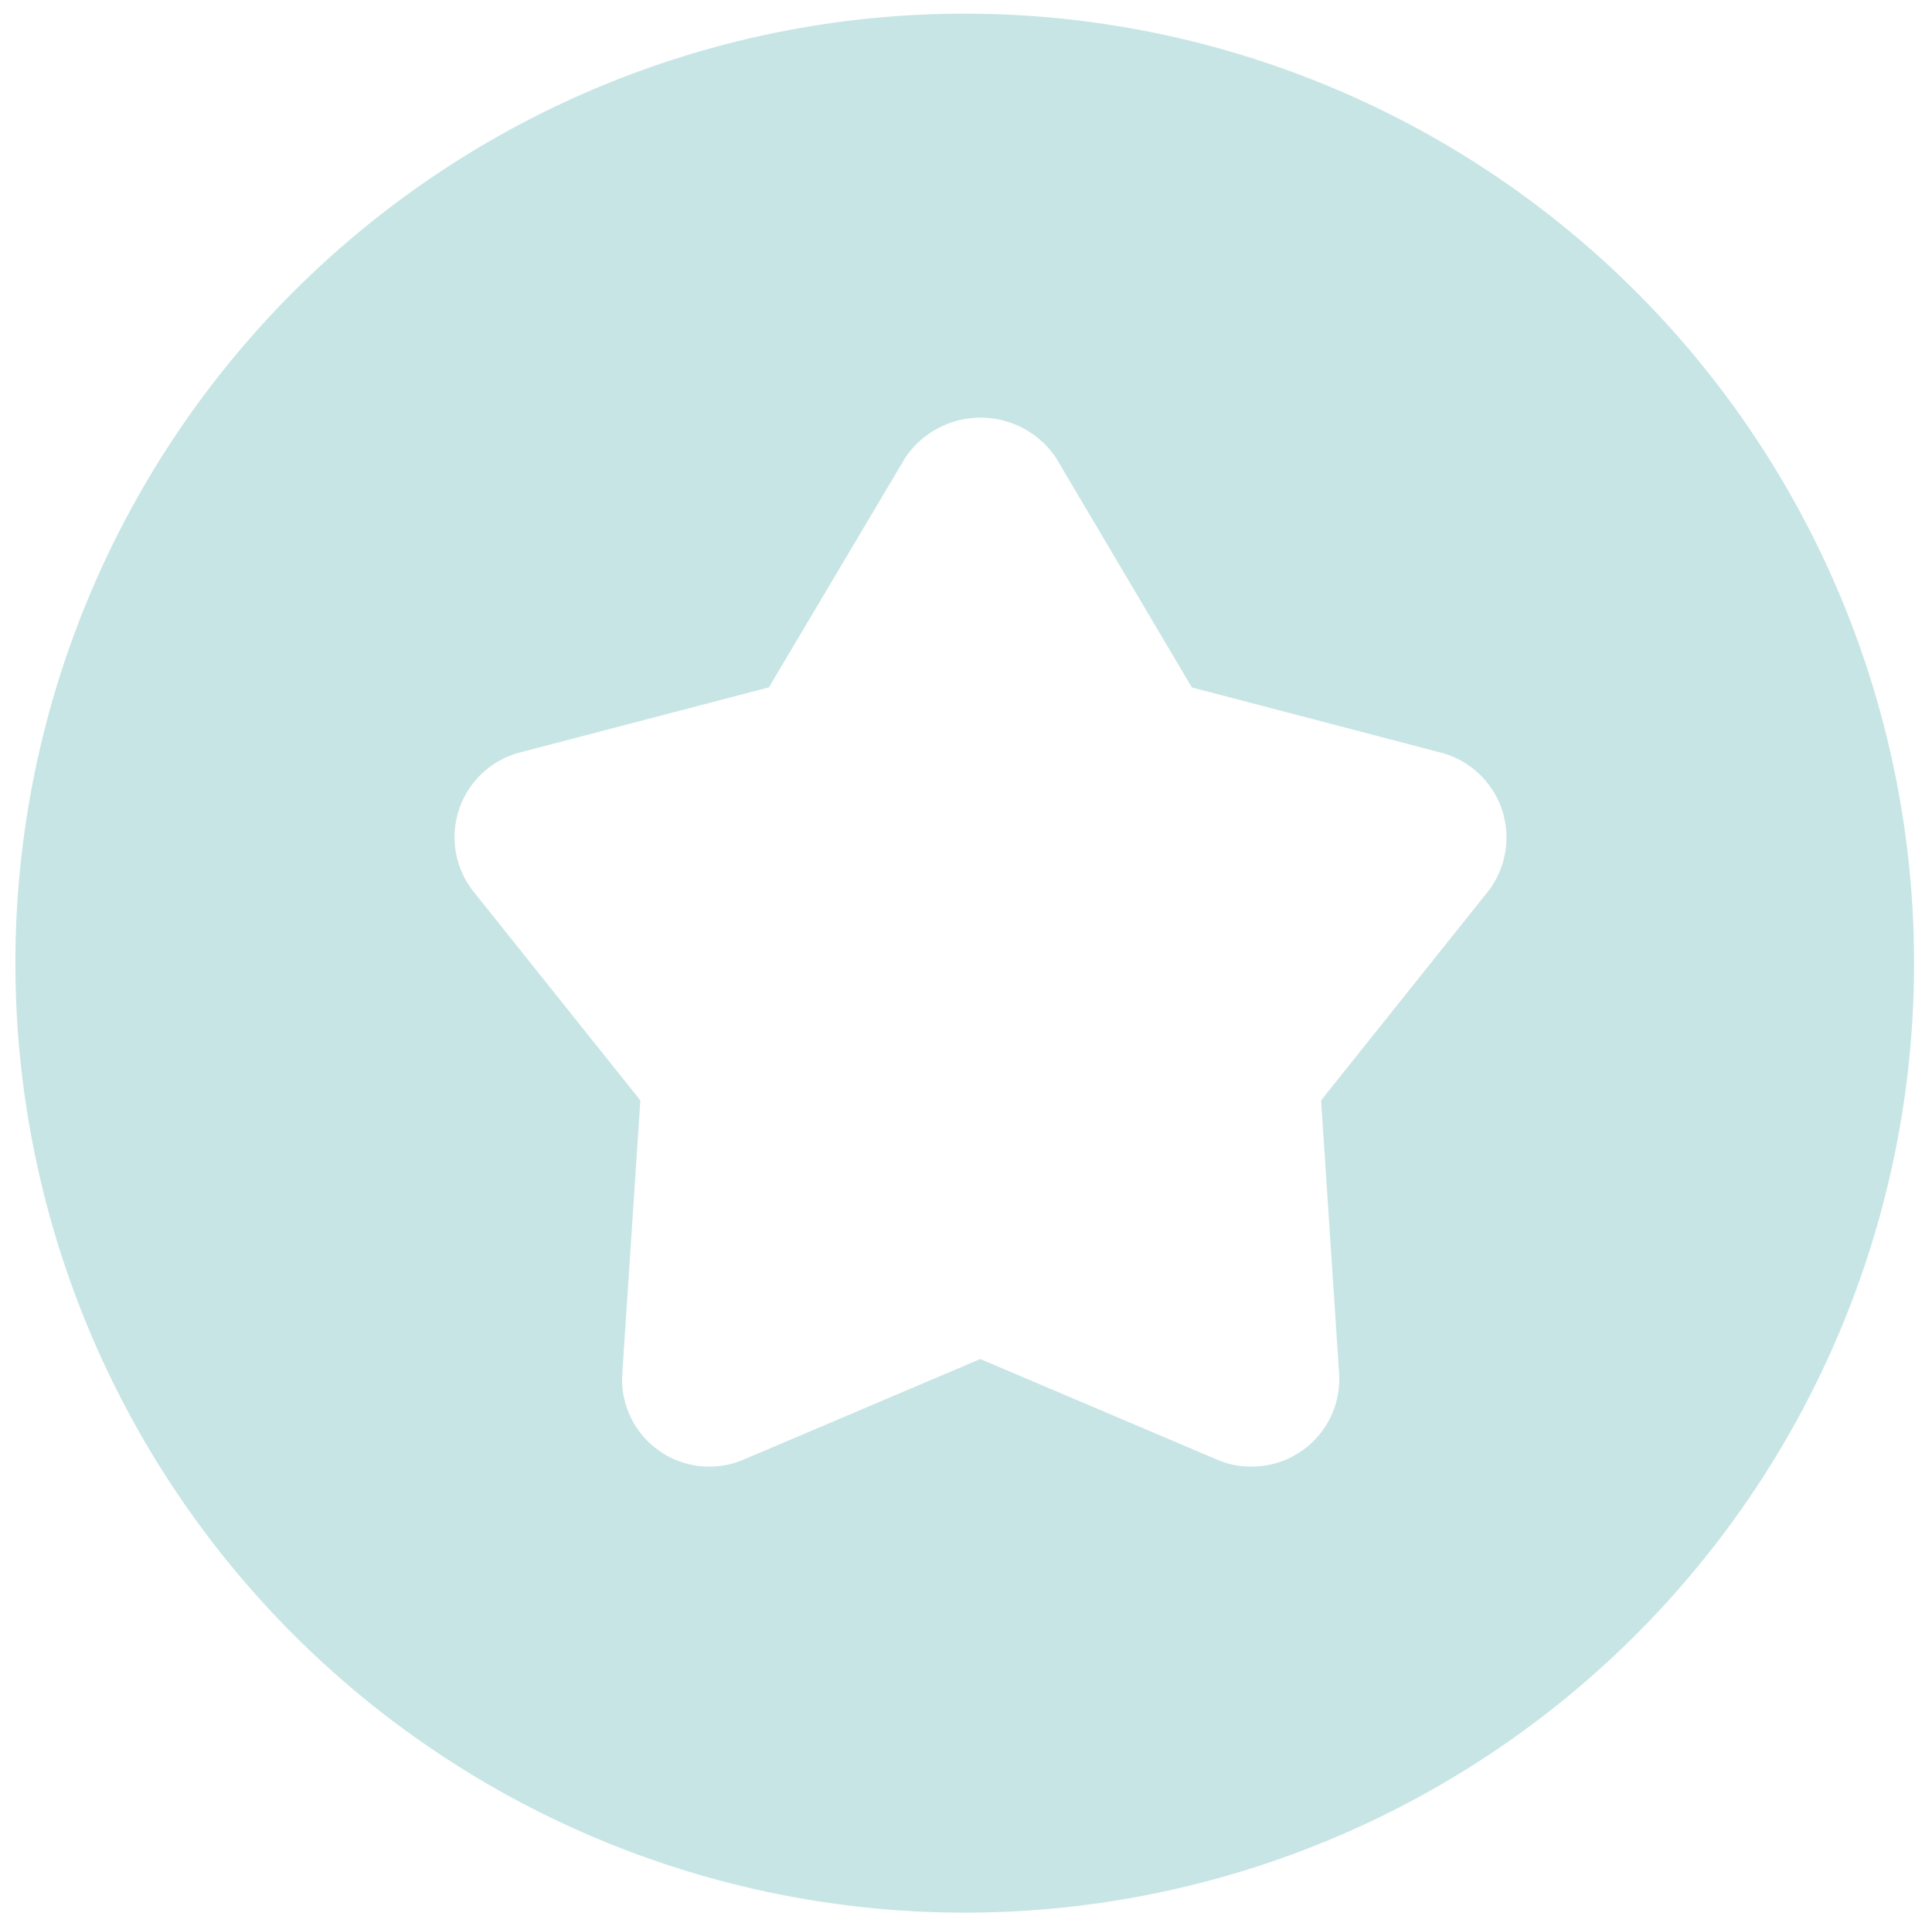 <svg xmlns="http://www.w3.org/2000/svg" width="56.046" height="55.976" viewBox="0 0 56.046 55.976"><defs><style>      .cls-1 {        fill: #C8E5E6;        stroke: rgba(0,0,0,0);        stroke-miterlimit: 10;      }    </style></defs><path id="Subtraction_345" data-name="Subtraction 345" class="cls-1" d="M7645.483,2644.976h-.015a27.54,27.54,0,1,1,.015,0Zm.454-43.362a2.635,2.635,0,0,0-2.186,1.161l-3.957,6.662-7.214,1.886a2.54,2.54,0,0,0-1.344,4.051l4.829,6.041-.523,7.913a2.53,2.53,0,0,0,3.523,2.505l6.857-2.913h.01l6.868,2.917a2.413,2.413,0,0,0,.959.2h.047a2.537,2.537,0,0,0,2.528-2.711l-.521-7.911,4.825-6.037a2.547,2.547,0,0,0-1.353-4.049l-7.221-1.89-3.943-6.662A2.633,2.633,0,0,0,7645.937,2601.614Z" transform="translate(-7617.489 -2589.5)"></path></svg>
